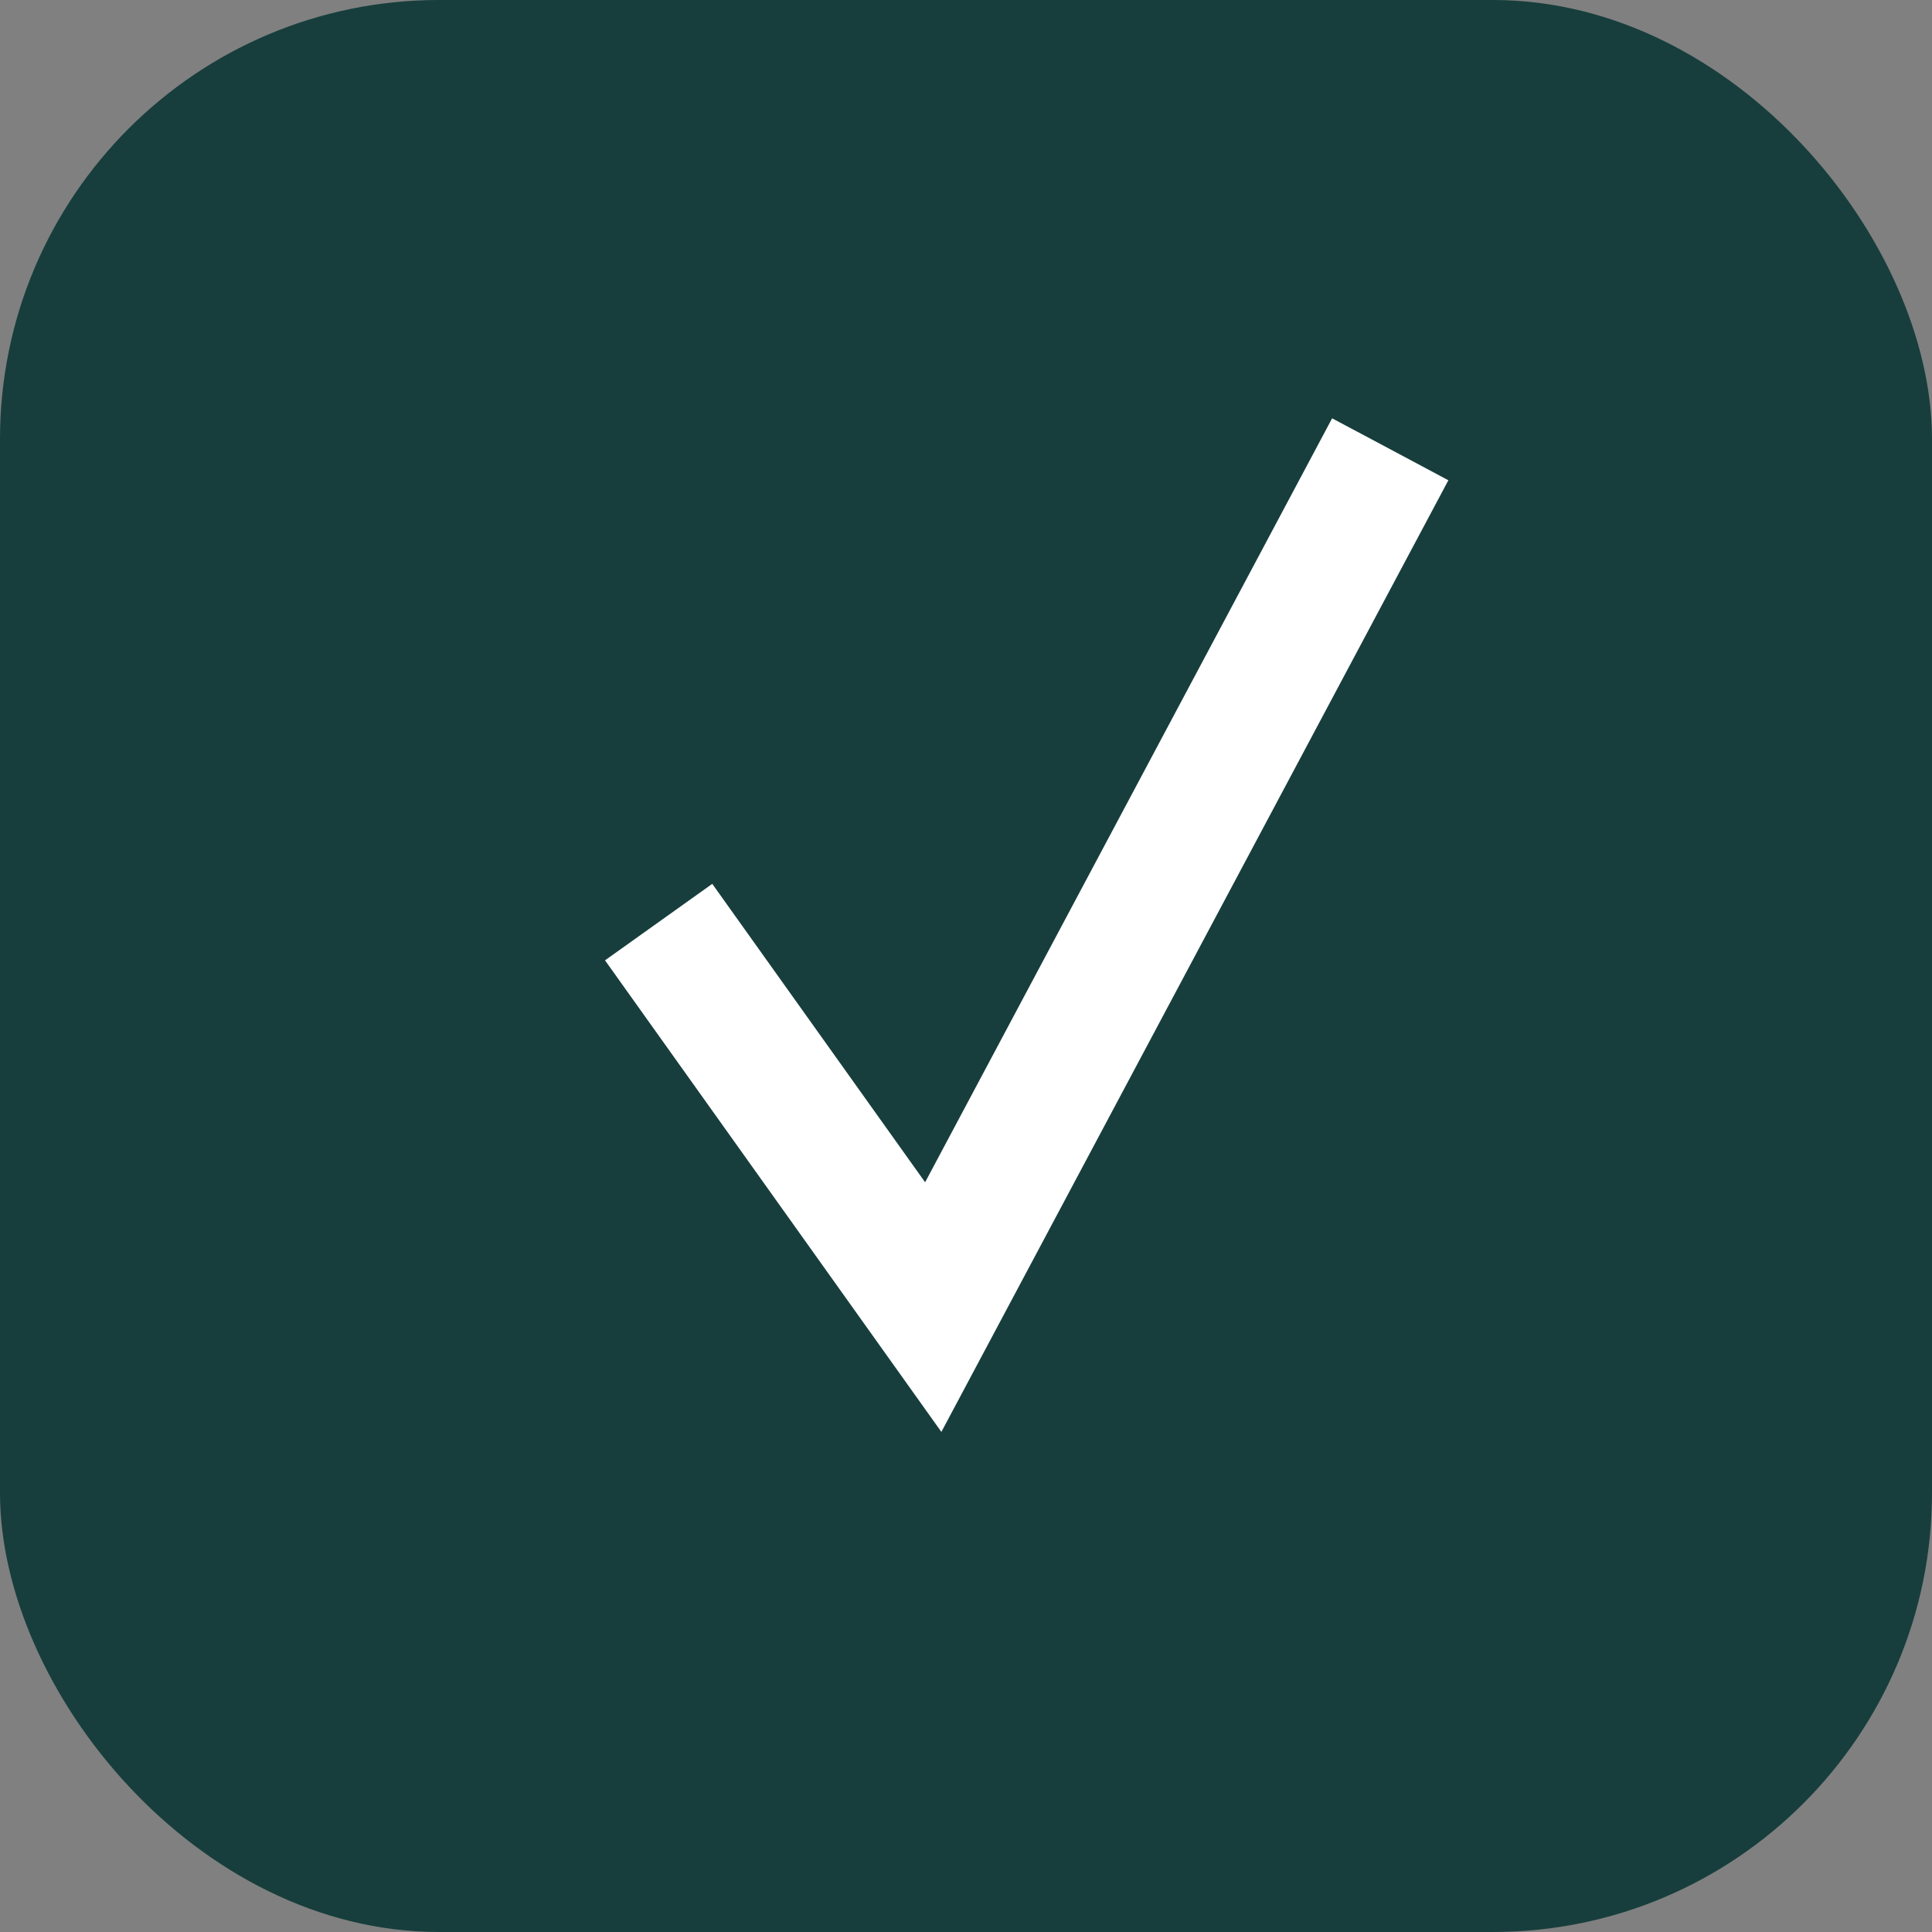 <?xml version="1.0" encoding="UTF-8"?> <svg xmlns="http://www.w3.org/2000/svg" width="22" height="22" viewBox="0 0 22 22" fill="none"><rect x="0" y="0" width="22" height="22" fill="#808080" stroke="none"/> <g clip-path="url(#clip0_1718_8380)"> <rect width="22" height="22" rx="5" fill="#173E3C"></rect> <path d="M7.5 10.5L10.627 14.884L15.831 5.116" stroke="white" stroke-width="1.5"></path> </g> <defs> <clipPath id="clip0_1718_8380"> <rect width="22" height="22" fill="white"></rect> </clipPath> </defs> </svg> 